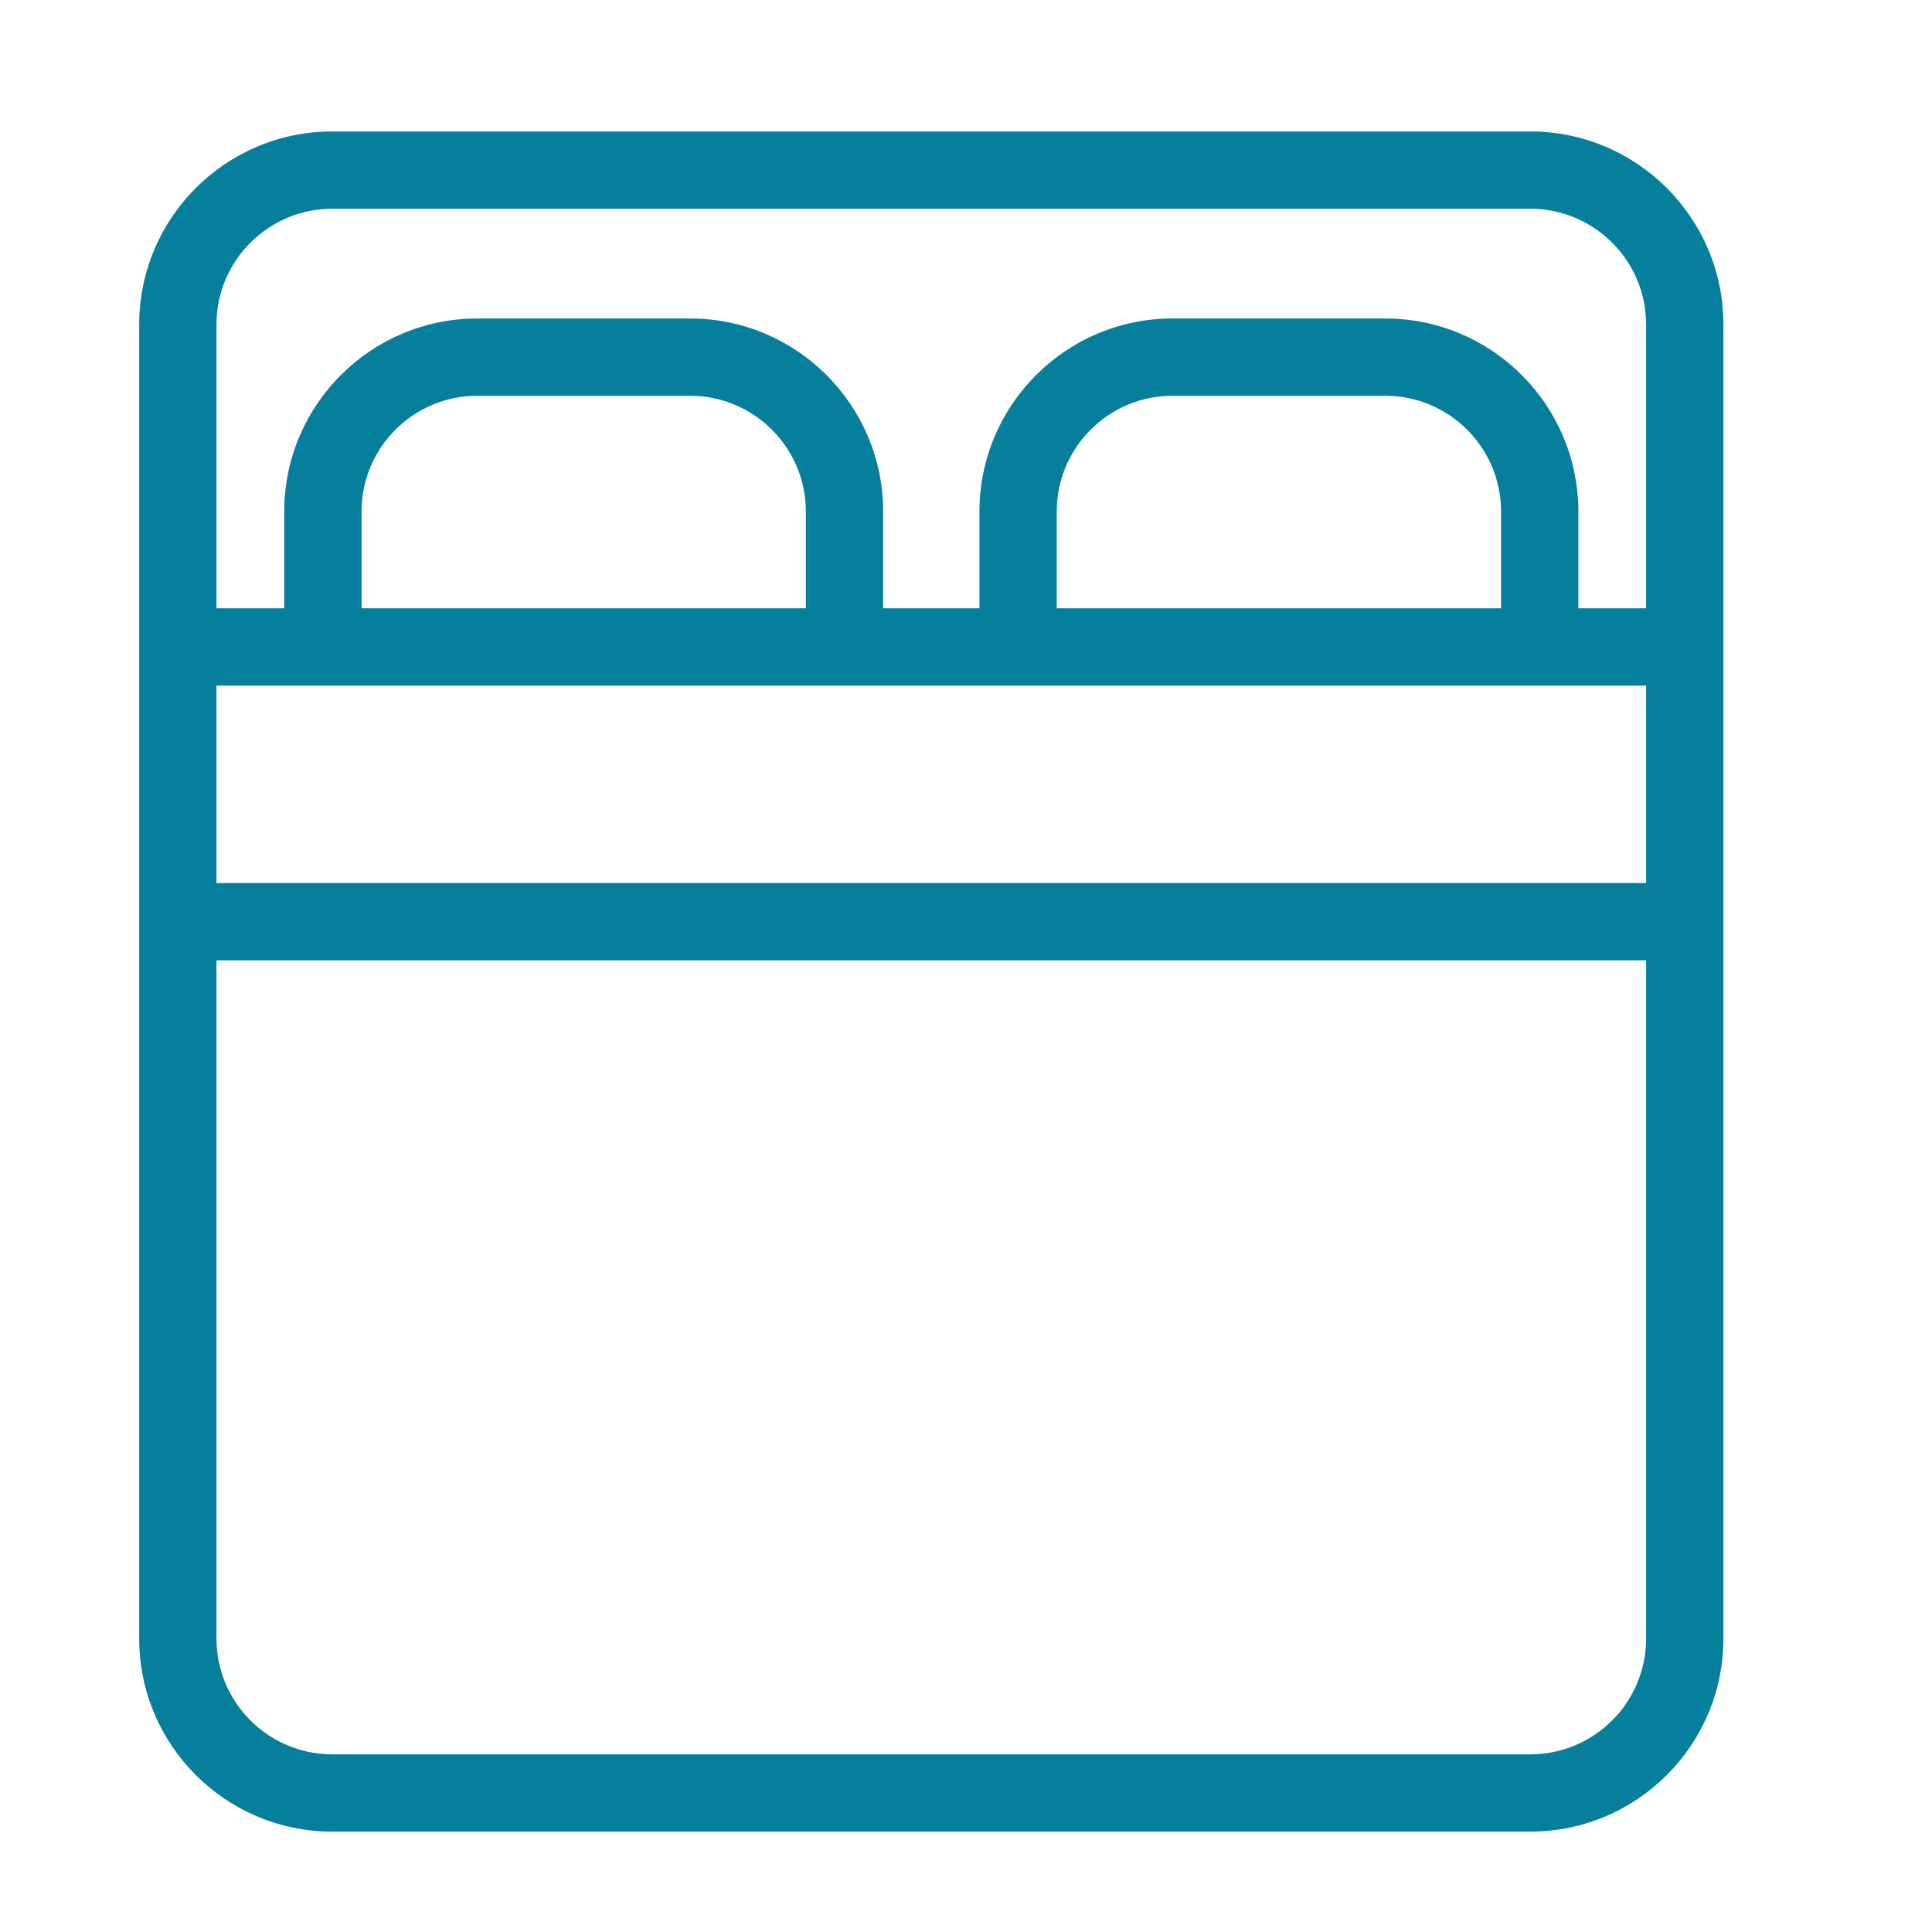 <svg width="25" height="25" viewBox="0 0 25 25" fill="none" xmlns="http://www.w3.org/2000/svg">
<path fill-rule="evenodd" clip-rule="evenodd" d="M1.801 4.201C1.801 2.82 2.92 1.701 4.301 1.701H19.801C21.181 1.701 22.301 2.82 22.301 4.201V7.871V8.371V21.201C22.301 22.582 21.181 23.701 19.801 23.701H4.301C2.92 23.701 1.801 22.582 1.801 21.201V8.371V7.871V4.201ZM21.301 4.201V7.871H20.424V6.621C20.424 5.241 19.305 4.121 17.924 4.121H15.174C13.793 4.121 12.674 5.241 12.674 6.621V7.871H11.428V6.621C11.428 5.241 10.308 4.121 8.928 4.121H6.178C4.797 4.121 3.678 5.241 3.678 6.621V7.871H2.801V4.201C2.801 3.373 3.472 2.701 4.301 2.701H19.801C20.629 2.701 21.301 3.373 21.301 4.201ZM19.424 6.621V7.871H13.674V6.621C13.674 5.793 14.345 5.121 15.174 5.121H17.924C18.752 5.121 19.424 5.793 19.424 6.621ZM10.428 6.621V7.871H4.678V6.621C4.678 5.793 5.349 5.121 6.178 5.121H8.928C9.756 5.121 10.428 5.793 10.428 6.621ZM2.801 11.427V8.871H21.301V11.427H2.801ZM2.801 12.427V21.201C2.801 22.03 3.472 22.701 4.301 22.701H19.801C20.629 22.701 21.301 22.03 21.301 21.201V12.427H2.801Z" fill="#067F9C"/>
</svg>

